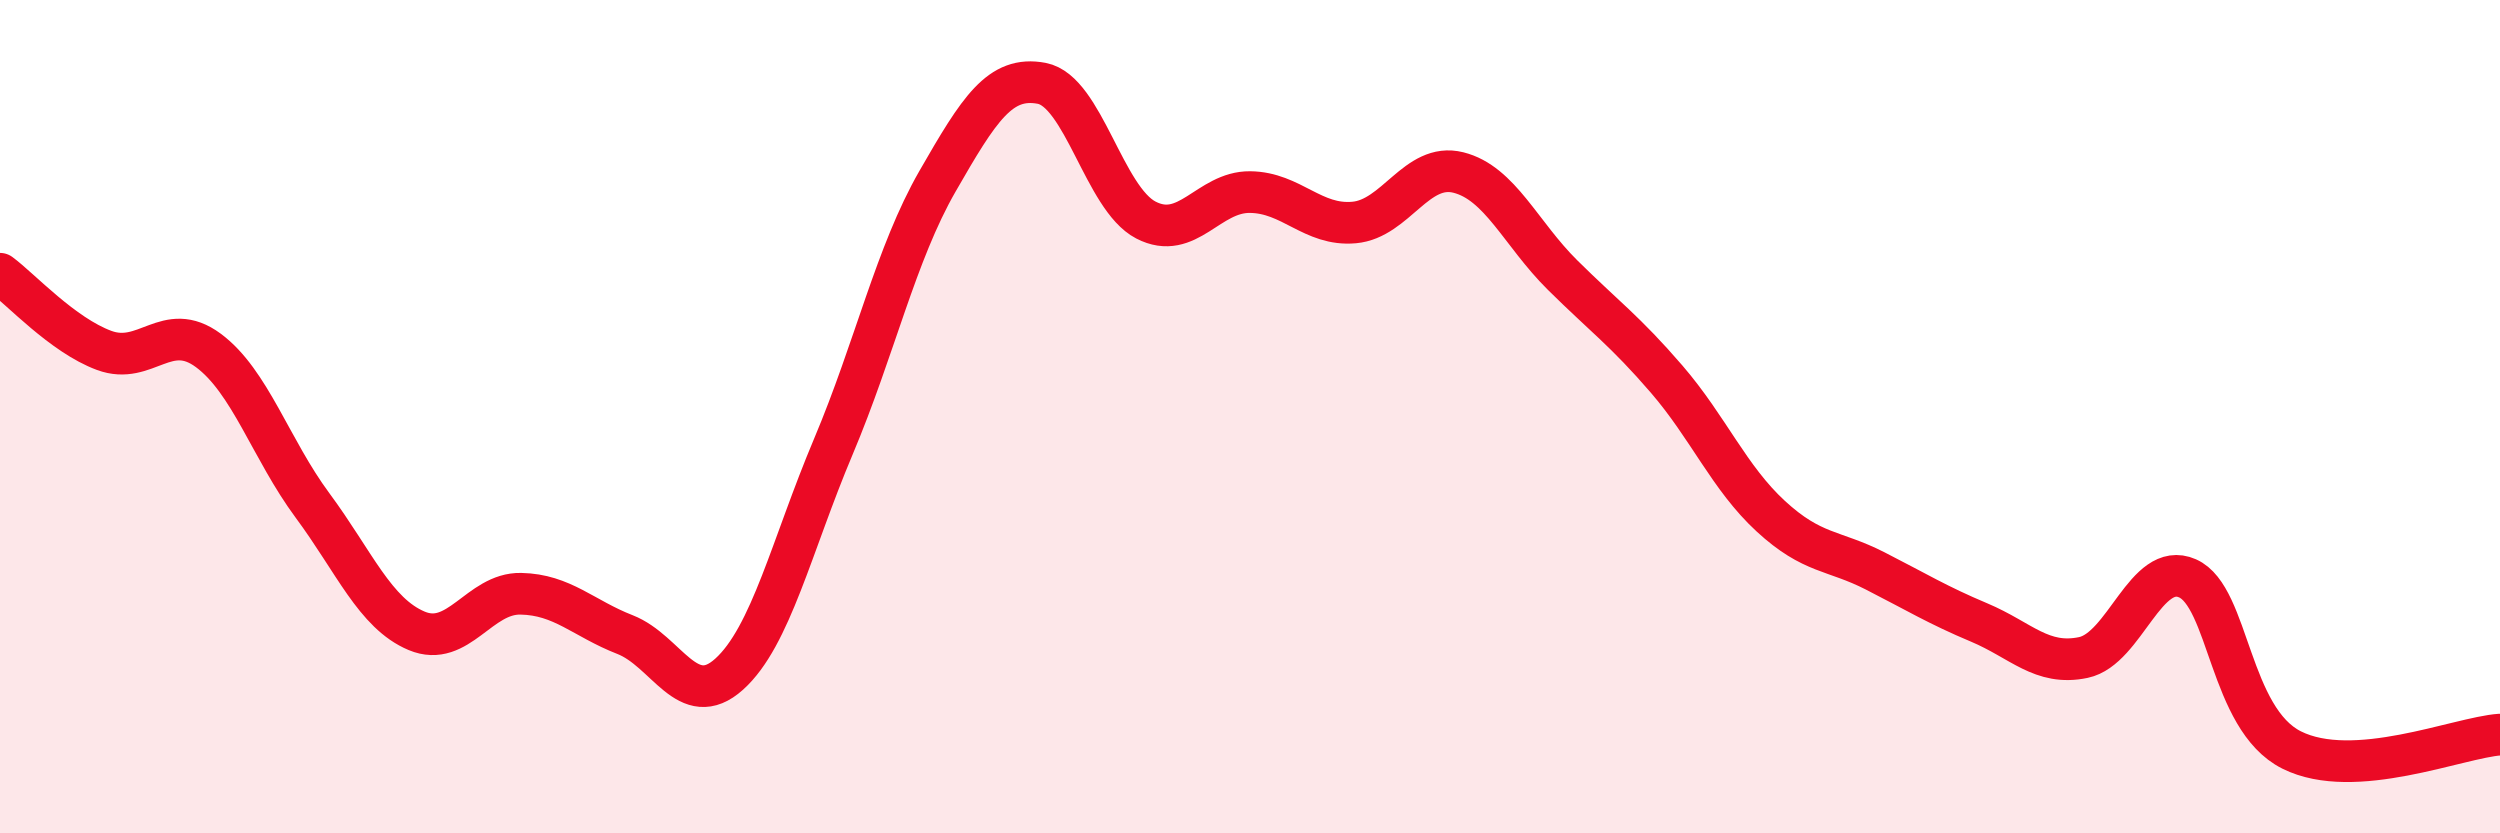 
    <svg width="60" height="20" viewBox="0 0 60 20" xmlns="http://www.w3.org/2000/svg">
      <path
        d="M 0,6.57 C 0.5,6.94 1.5,8.04 2.5,8.41 C 3.5,8.78 4,7.67 5,8.41 C 6,9.15 6.5,10.78 7.5,12.13 C 8.5,13.48 9,14.72 10,15.14 C 11,15.56 11.5,14.23 12.5,14.25 C 13.5,14.27 14,14.84 15,15.23 C 16,15.62 16.5,17.08 17.5,16.18 C 18.5,15.28 19,13.09 20,10.72 C 21,8.35 21.5,6.09 22.5,4.35 C 23.5,2.61 24,1.81 25,2 C 26,2.19 26.5,4.76 27.5,5.28 C 28.5,5.8 29,4.6 30,4.61 C 31,4.62 31.5,5.43 32.5,5.34 C 33.5,5.25 34,3.89 35,4.14 C 36,4.39 36.5,5.61 37.5,6.6 C 38.5,7.59 39,7.94 40,9.1 C 41,10.26 41.5,11.47 42.5,12.39 C 43.5,13.31 44,13.19 45,13.7 C 46,14.21 46.5,14.52 47.5,14.94 C 48.5,15.36 49,15.99 50,15.78 C 51,15.57 51.5,13.44 52.5,13.88 C 53.5,14.32 53.5,17.25 55,18 C 56.5,18.75 59,17.7 60,17.63L60 20L0 20Z"
        fill="#EB0A25"
        opacity="0.1"
        stroke-linecap="round"
        stroke-linejoin="round"
      />
      <path
        d="M 0,6.57 C 0.5,6.94 1.5,8.04 2.5,8.41 C 3.5,8.78 4,7.67 5,8.41 C 6,9.15 6.5,10.78 7.5,12.13 C 8.5,13.48 9,14.72 10,15.14 C 11,15.56 11.5,14.23 12.5,14.25 C 13.5,14.27 14,14.84 15,15.23 C 16,15.62 16.5,17.08 17.5,16.18 C 18.5,15.28 19,13.09 20,10.72 C 21,8.35 21.5,6.09 22.5,4.35 C 23.5,2.61 24,1.81 25,2 C 26,2.19 26.5,4.76 27.5,5.28 C 28.5,5.8 29,4.6 30,4.61 C 31,4.62 31.5,5.43 32.5,5.34 C 33.5,5.25 34,3.89 35,4.14 C 36,4.39 36.5,5.61 37.5,6.6 C 38.5,7.59 39,7.94 40,9.1 C 41,10.26 41.5,11.47 42.5,12.39 C 43.5,13.31 44,13.19 45,13.7 C 46,14.21 46.5,14.52 47.5,14.94 C 48.5,15.36 49,15.99 50,15.78 C 51,15.57 51.5,13.44 52.5,13.88 C 53.5,14.32 53.5,17.25 55,18 C 56.5,18.75 59,17.7 60,17.63"
        stroke="#EB0A25"
        stroke-width="1"
        fill="none"
        stroke-linecap="round"
        stroke-linejoin="round"
      />
    </svg>
  